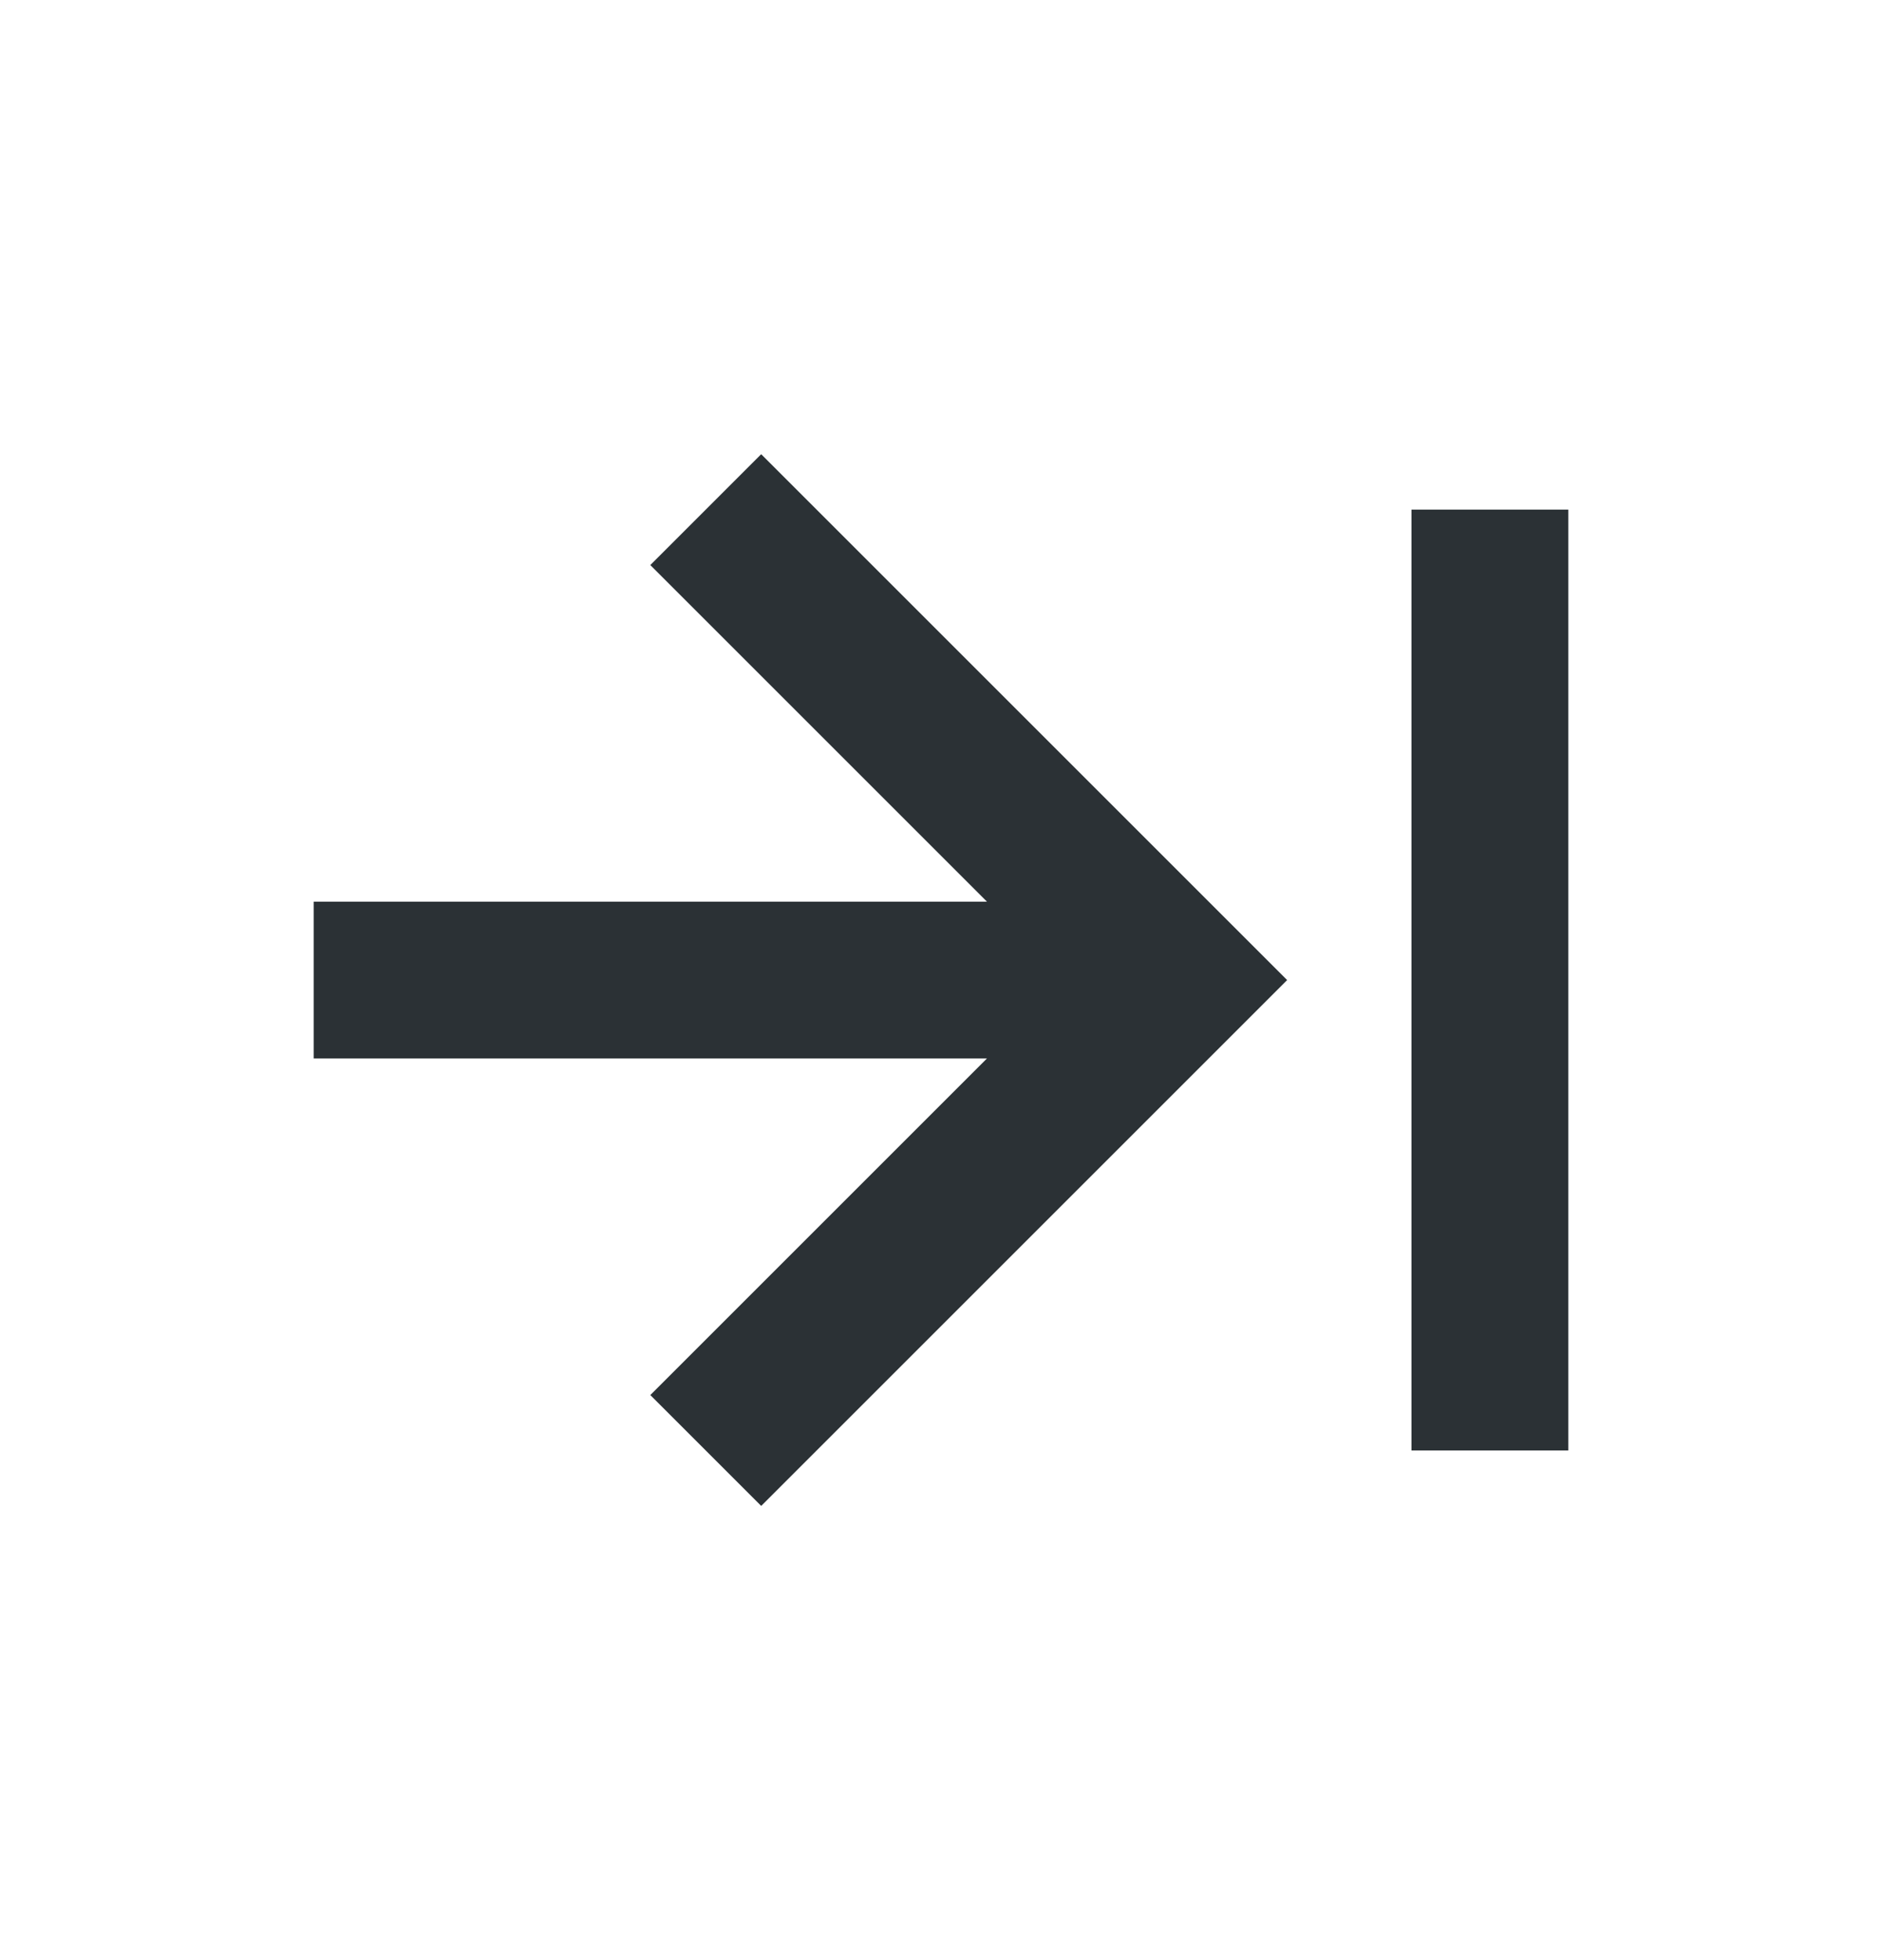 <svg width="24" height="25" viewBox="0 0 24 25" fill="none" xmlns="http://www.w3.org/2000/svg">
<path d="M18 6.5H20V18.5H18V6.5ZM4 13.5H12.586L8.293 17.793L9.707 19.207L16.414 12.5L9.707 5.793L8.293 7.207L12.586 11.5H4V13.5Z" fill="#2B3135"/>
</svg>
